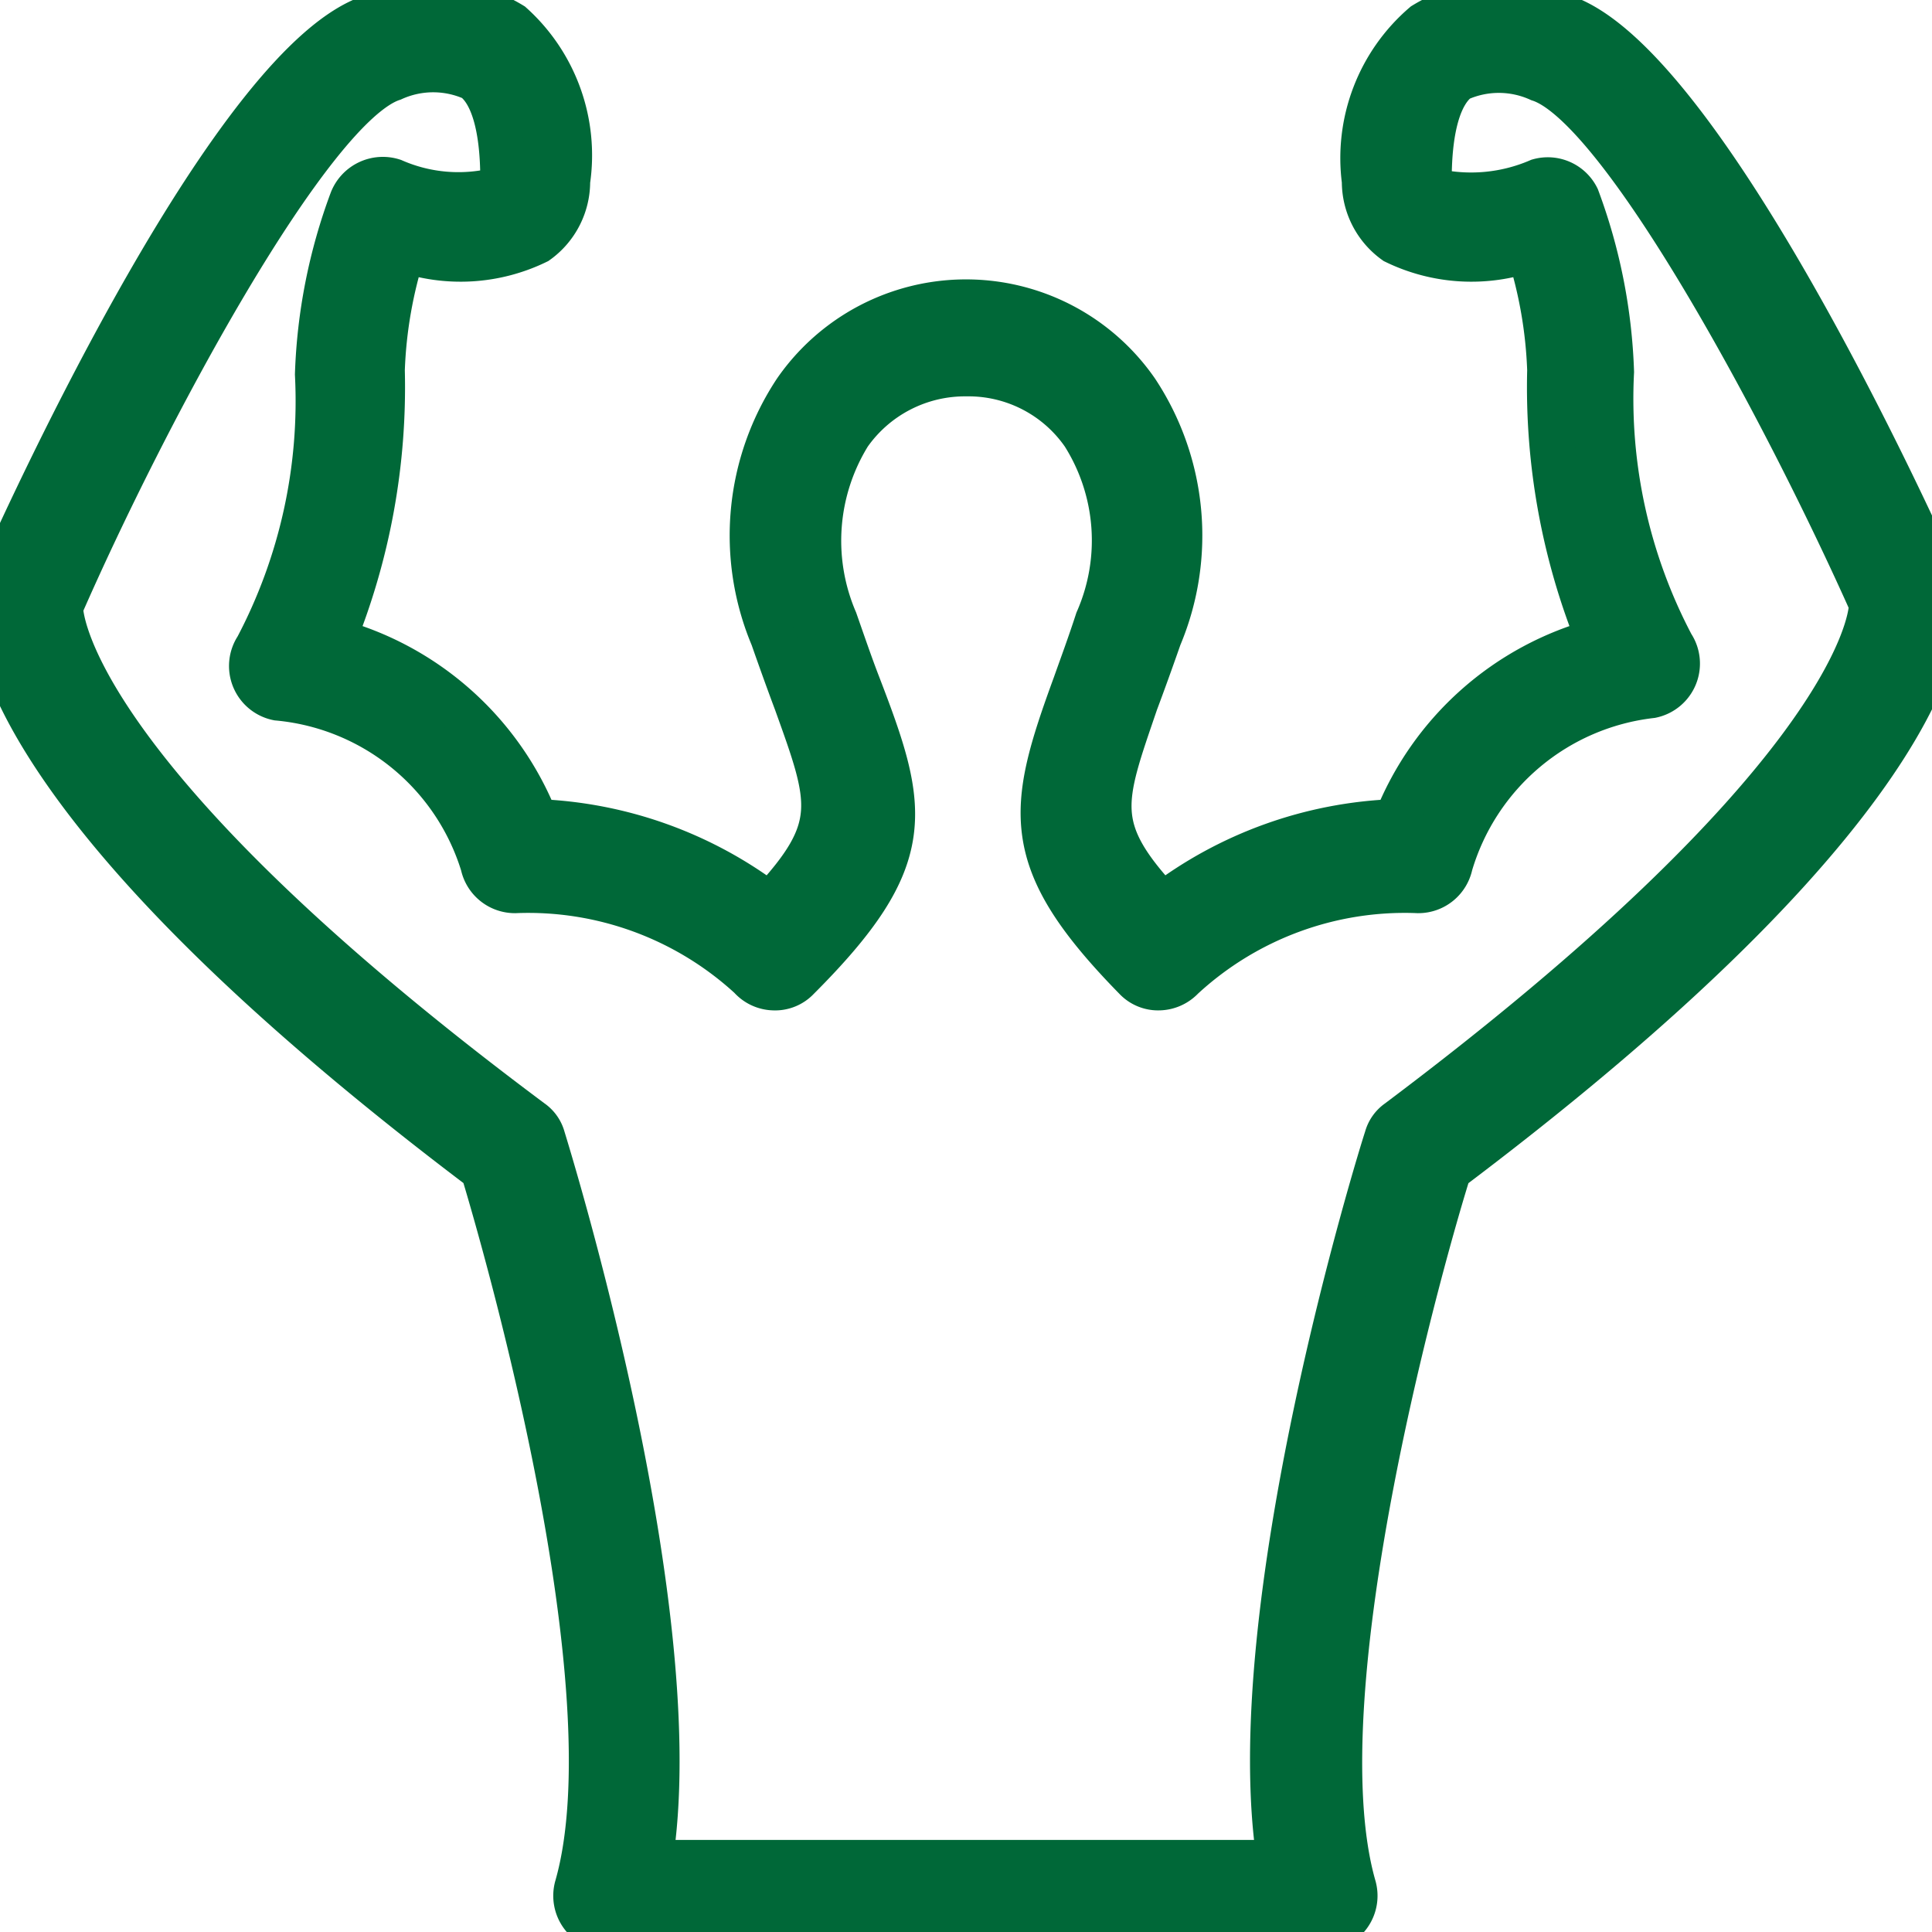 <svg id="Layer_1" data-name="Layer 1" xmlns="http://www.w3.org/2000/svg" viewBox="0 0 32 32"><defs><style>.cls-1{fill:#006838;stroke:#006838;stroke-miterlimit:10;stroke-width:0.75px;}</style></defs><title>strength</title><path class="cls-1" d="M8,19.37c.36,1.19,2.5,8.59,1.56,11.88a.54.54,0,0,0,.51.69H21.91a.54.54,0,0,0,.51-.69C21.49,28,23.62,20.56,24,19.37c8.39-6.32,8.18-9.23,8.12-9.54a.28.28,0,0,0,0-.13c-.64-1.45-4-8.68-6.23-9.42a2.44,2.44,0,0,0-2.3.13A2.91,2.91,0,0,0,22.6,3a1.22,1.22,0,0,0,.51,1,2.88,2.88,0,0,0,2.21.13,7.39,7.39,0,0,1,.35,2,11.1,11.1,0,0,0,.82,4.48,5,5,0,0,0-3.37,3,6.76,6.76,0,0,0-3.87,1.39c-1.2-1.28-1-1.73-.44-3.37q.18-.48.39-1.08a4.33,4.33,0,0,0-.38-4.07,3.43,3.43,0,0,0-5.64,0,4.33,4.33,0,0,0-.38,4.07q.21.6.39,1.08c.59,1.64.76,2.09-.44,3.37a6.76,6.76,0,0,0-3.87-1.39,5,5,0,0,0-3.37-3,11.1,11.1,0,0,0,.82-4.48,7.39,7.39,0,0,1,.35-2A2.88,2.88,0,0,0,8.89,4,1.22,1.22,0,0,0,9.4,3,2.91,2.91,0,0,0,8.47.41,2.46,2.46,0,0,0,6.16.28C3.92,1,.58,8.25-.06,9.7a.28.28,0,0,0,0,.13C-.16,10.14-.37,13.05,8,19.37ZM6.5,1.3a1.63,1.63,0,0,1,1.35,0c.31.23.48.8.48,1.67,0,.13,0,.16-.06.17A2.7,2.7,0,0,1,6.51,3a.55.55,0,0,0-.68.32,9.1,9.1,0,0,0-.57,2.88,8.76,8.76,0,0,1-1,4.53.54.54,0,0,0,.34.83A3.93,3.93,0,0,1,8,14.32a.54.54,0,0,0,.53.43,5.44,5.44,0,0,1,3.9,1.43.53.53,0,0,0,.38.18.51.51,0,0,0,.4-.16c2-2,1.8-2.78,1-4.86-.12-.31-.24-.66-.38-1.06a3.36,3.36,0,0,1,.23-3.09,2.35,2.35,0,0,1,1.95-1,2.32,2.32,0,0,1,1.94,1,3.3,3.3,0,0,1,.23,3.09c-.13.4-.26.75-.37,1.06-.76,2.08-.92,2.9,1,4.86a.51.51,0,0,0,.39.16.54.54,0,0,0,.38-.17,5.43,5.43,0,0,1,3.91-1.44.54.54,0,0,0,.53-.43,3.94,3.94,0,0,1,3.33-2.8.54.54,0,0,0,.34-.83,8.76,8.76,0,0,1-1-4.53,9.1,9.1,0,0,0-.57-2.88A.54.54,0,0,0,25.49,3a2.84,2.84,0,0,1-1.76.16s-.06,0-.06-.18c0-.87.17-1.44.48-1.67a1.63,1.63,0,0,1,1.35,0C26.87,1.75,29.6,6.86,31,10c0,.41-.53,3.09-7.84,8.58a.48.48,0,0,0-.19.27c-.11.33-2.44,7.87-1.77,12H10.76c.67-4.09-1.66-11.64-1.77-12a.48.48,0,0,0-.19-.27C1.41,13.07,1,10.39,1,10.05,2.39,6.87,5.13,1.75,6.5,1.3Z"/></svg>